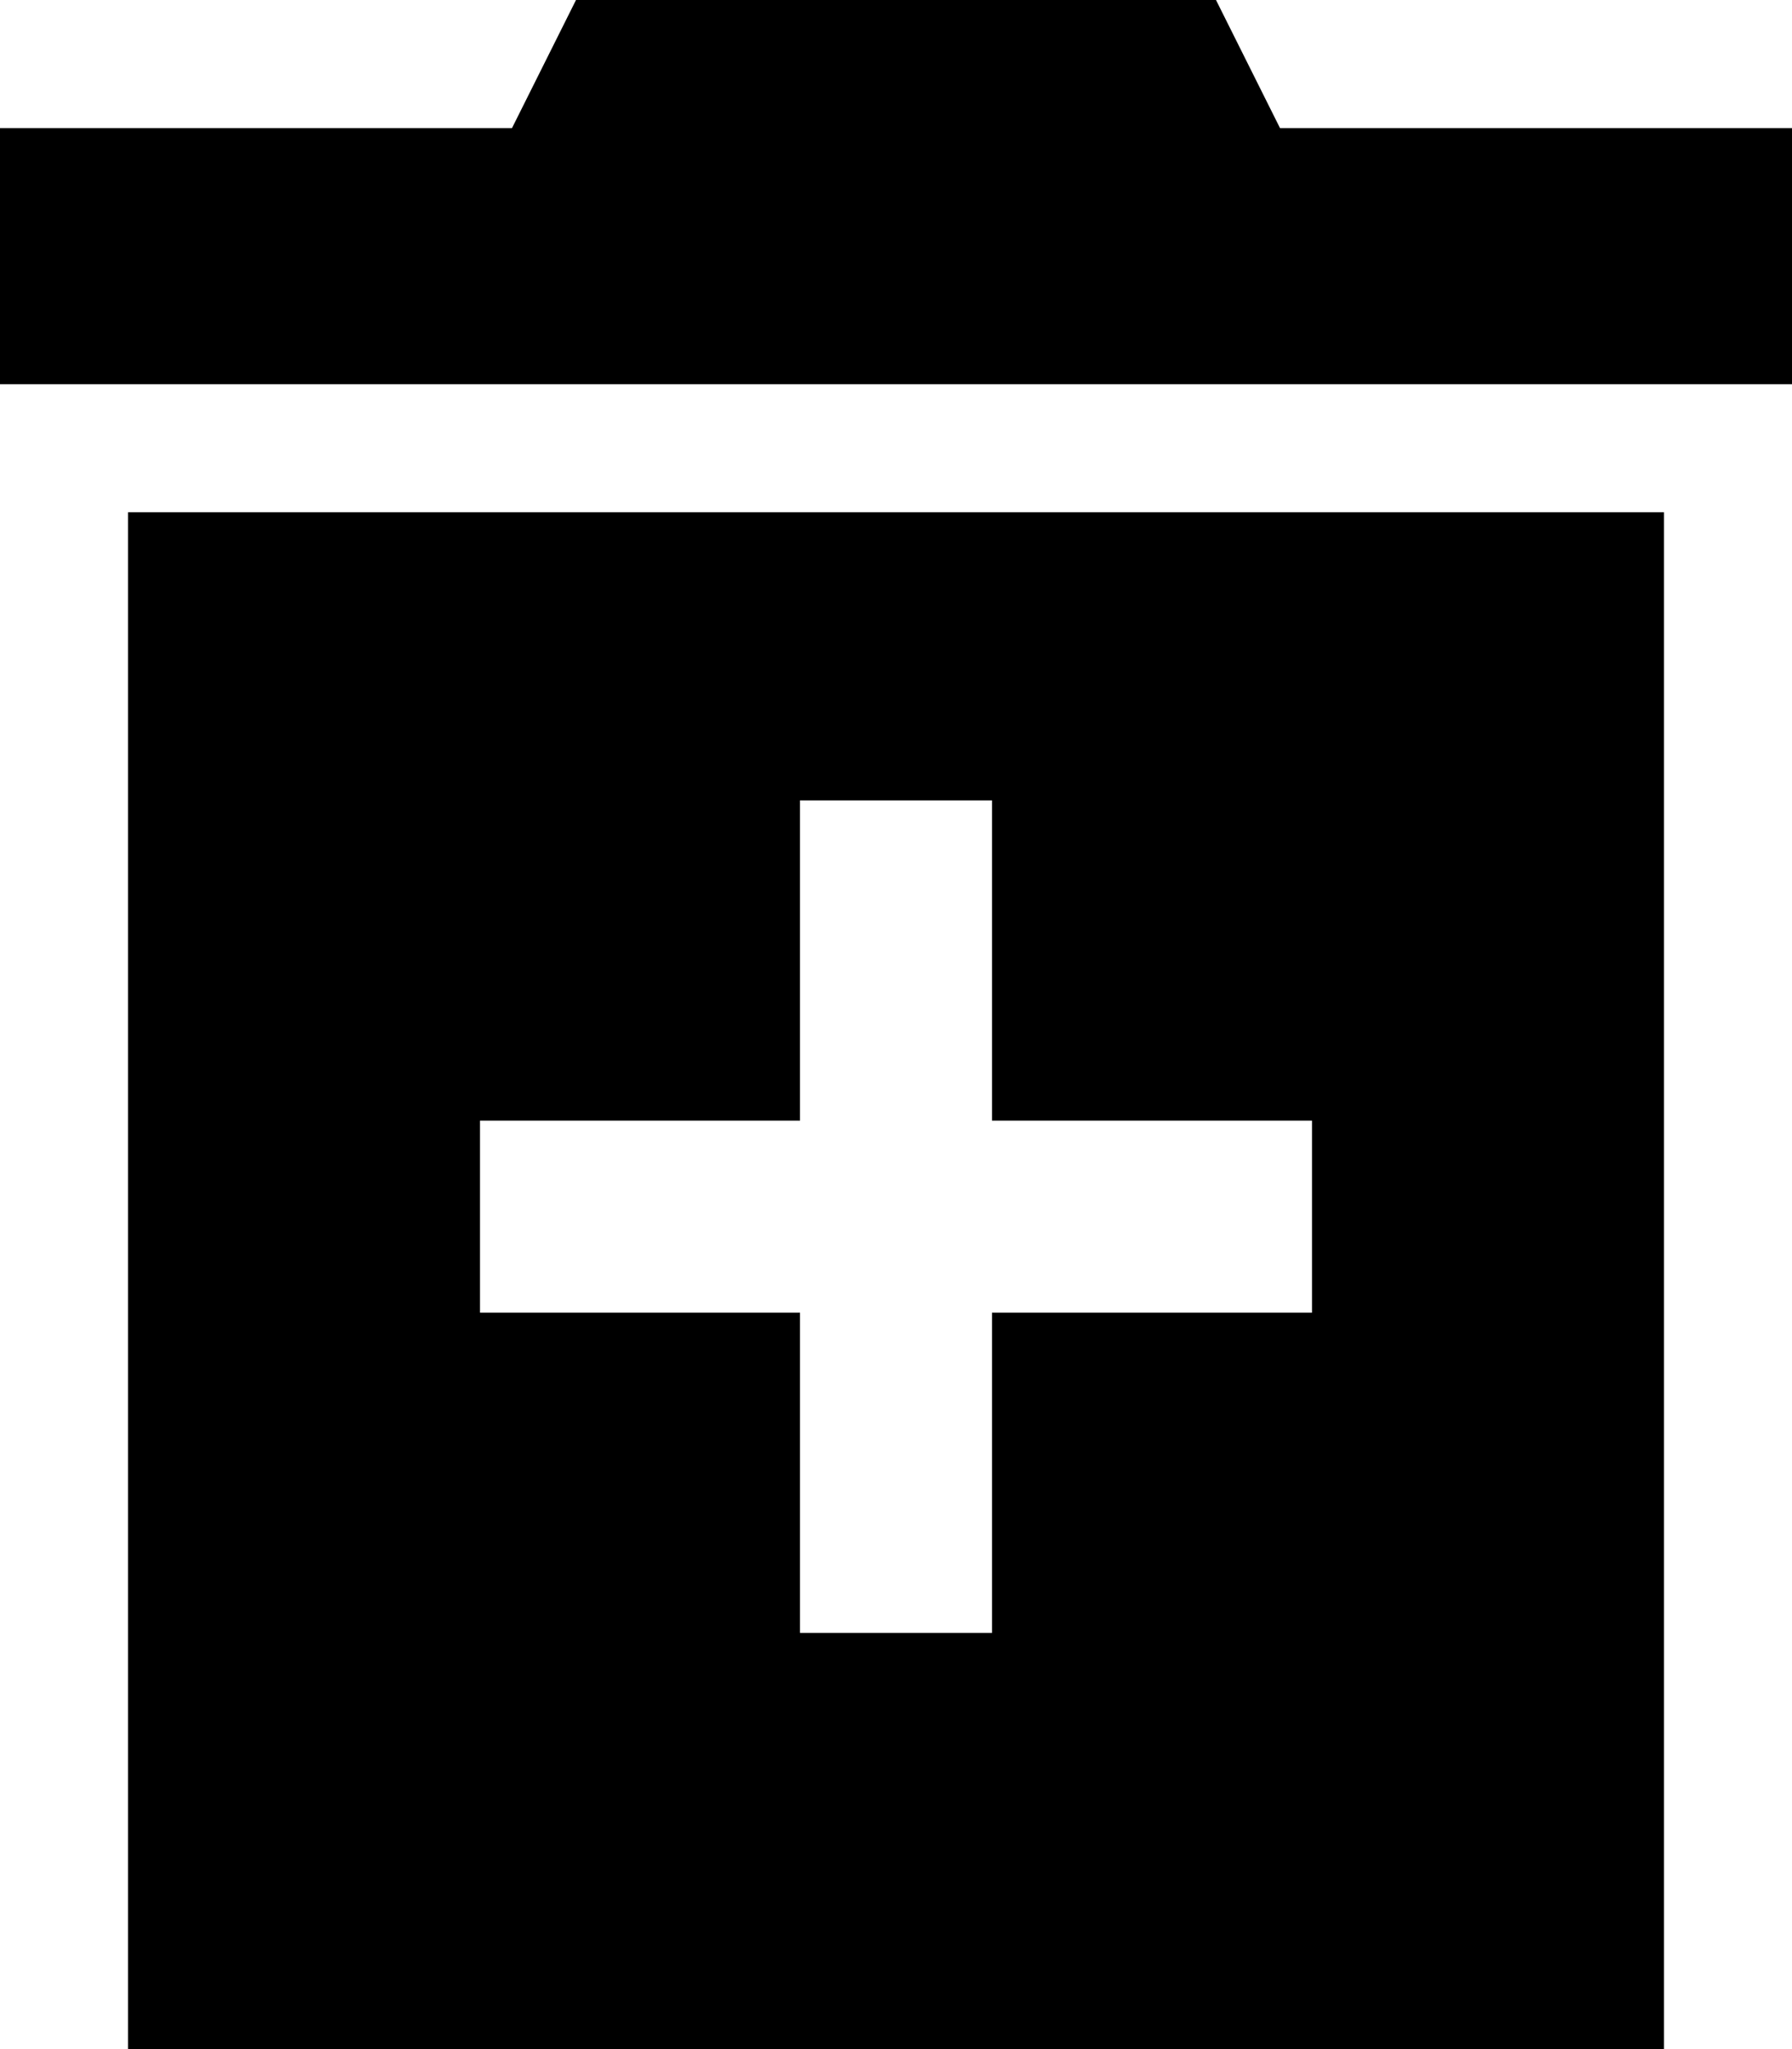 <svg xmlns="http://www.w3.org/2000/svg" viewBox="0 0 448 512"><!--! Font Awesome Pro 6.3.0 by @fontawesome - https://fontawesome.com License - https://fontawesome.com/license (Commercial License) Copyright 2023 Fonticons, Inc. --><path d="M304 0l16 32H448V96H0V32H128L144 0H304zM32 128H416V512H32V128zm168 72v80H120v48h80v80h48V328h80V280H248V200H200z"/></svg>